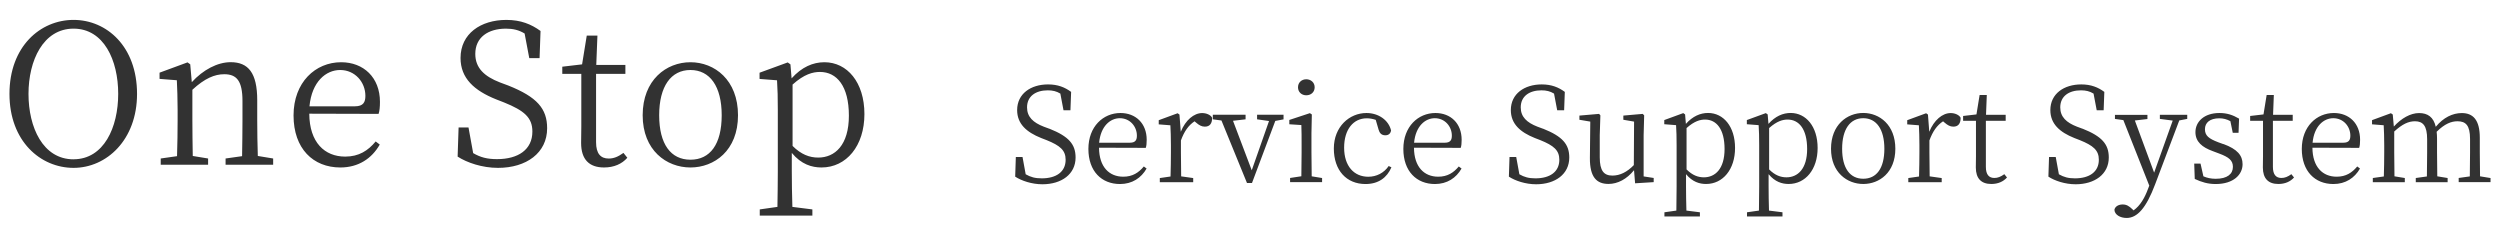 <?xml version="1.0" encoding="UTF-8"?>
<svg id="Layer_2" data-name="Layer 2" xmlns="http://www.w3.org/2000/svg" viewBox="0 0 515 49">
  <defs>
    <style>
      .cls-1 {
        fill: none;
      }

      .cls-2 {
        fill: #323232;
      }
    </style>
  </defs>
  <g id="Layer_1-2" data-name="Layer 1">
    <g>
      <path class="cls-2" d="M28.23,19.34c0,9.48-6.28,15.24-13.08,15.24S1.95,29.1,1.95,19.34,8.31,4.1,15.15,4.1s13.08,5.48,13.08,15.24ZM15.15,32.81c6.24,0,9.2-6.56,9.2-13.48s-2.96-13.43-9.2-13.43-9.28,6.56-9.28,13.44,2.96,13.48,9.28,13.48h0ZM56.27,32.65v1.28h-9.8v-1.28l3.4-.48c.04-2.2.08-5.28.08-7.36v-4c0-4.16-1.2-5.52-3.76-5.52-1.96,0-4,.84-6.56,3.2v6.32c0,2.04.04,5.12.08,7.32l3.16.52v1.28h-9.76v-1.28l3.36-.48c.08-2.24.12-5.32.12-7.36v-2.2c0-2.52-.08-4.2-.16-6.08l-3.56-.28v-1.28l5.76-2.12.56.4.32,3.68c2.32-2.56,5.32-4.12,8-4.12,3.64,0,5.48,2.2,5.48,7.84v4.16c0,2.08.04,5.12.12,7.32l3.16.52ZM63.71,23.42c.04,5.92,3.16,8.84,7.4,8.84,2.84,0,4.72-1.24,6.28-3.12l.84.64c-1.64,2.88-4.4,4.72-8.12,4.72-5.6,0-9.64-3.88-9.64-10.72s4.52-10.96,9.8-10.96c4.64,0,8,3.16,8,8.16,0,1.04-.08,1.88-.28,2.48l-14.28-.04ZM73.11,21.9c1.76,0,2.16-.88,2.16-2.16,0-2.8-2.12-5.32-5.2-5.32-2.92,0-5.84,2.4-6.32,7.48,0,0,9.36,0,9.36,0ZM104.71,17.62c5.92,2.36,8,4.76,8,8.8,0,5.08-4.28,8.16-10.12,8.16-3.28,0-6.4-1.08-8.32-2.32l.2-6h2.04l.96,5.28c1.52.88,2.88,1.24,4.92,1.24,4.36,0,7.28-1.96,7.28-5.68,0-2.88-1.68-4.32-5.84-6l-1.64-.64c-4.48-1.8-7.32-4.32-7.32-8.52,0-5,4.16-7.84,9.44-7.84,2.96,0,5.12.88,7.04,2.28l-.2,5.6h-2.12l-.96-5.08c-1.2-.72-2.36-1-3.84-1-3.64,0-6.32,1.76-6.32,5.2,0,2.92,1.88,4.64,5.08,5.88,0,0,1.72.64,1.72.64ZM129.23,32.5c-1.12,1.28-2.76,2-4.8,2-3.04,0-4.72-1.64-4.72-5.04,0-1,.04-1.92.04-3.48v-10.76h-3.92v-1.48l4.08-.48.96-5.92h2.2l-.24,6.04h6v1.84h-6.04v14.08c0,2.36.96,3.36,2.6,3.36,1.04,0,1.92-.36,3.04-1.16l.8,1h0ZM132.39,23.74c0-7.28,4.88-10.92,9.84-10.92s9.8,3.64,9.8,10.92-4.88,10.76-9.8,10.76-9.84-3.52-9.84-10.76ZM148.67,23.74c0-5.96-2.44-9.32-6.44-9.32s-6.44,3.36-6.44,9.32,2.4,9.16,6.44,9.16,6.44-3.16,6.44-9.16ZM163.07,16.14c2.08-2.32,4.4-3.32,6.76-3.32,4.68,0,8.24,4.12,8.24,10.68s-3.72,11-8.84,11c-2,0-4.16-.64-6.12-3v3.72c0,2.32.04,4.96.12,7.4l4.12.52v1.28h-10.84v-1.28l3.64-.52c.04-2.4.08-4.96.08-7.32v-12.64c0-2.56-.04-4.24-.16-6.12l-3.6-.28v-1.28l5.8-2.12.56.4s.24,2.88.24,2.88ZM163.27,30.06c1.76,1.76,3.48,2.4,5.28,2.4,3.44,0,6.32-2.56,6.32-8.64s-2.48-9-5.96-9c-1.44,0-3.24.44-5.64,2.6,0,0,0,12.64,0,12.64ZM216.17,26.51c4,1.59,5.4,3.21,5.4,5.94,0,3.43-2.89,5.51-6.83,5.51-2.21,0-4.32-.73-5.61-1.57l.13-4.05h1.38l.65,3.56c1.03.59,1.94.84,3.32.84,2.94,0,4.91-1.32,4.91-3.83,0-1.94-1.13-2.92-3.94-4.05l-1.11-.43c-3.02-1.21-4.94-2.92-4.94-5.75,0-3.37,2.81-5.29,6.37-5.29,2,0,3.46.59,4.75,1.54l-.14,3.78h-1.43l-.65-3.43c-.81-.49-1.59-.67-2.59-.67-2.46,0-4.27,1.19-4.27,3.51,0,1.97,1.27,3.13,3.43,3.97l1.16.43h.01ZM226.4,30.44c.03,3.99,2.13,5.96,4.99,5.96,1.92,0,3.19-.84,4.24-2.11l.57.43c-1.11,1.94-2.97,3.19-5.48,3.19-3.78,0-6.51-2.62-6.51-7.23s3.05-7.4,6.61-7.4c3.13,0,5.4,2.13,5.4,5.51,0,.7-.05,1.27-.19,1.67l-9.64-.03h.01ZM232.74,29.4c1.19,0,1.46-.59,1.46-1.46,0-1.89-1.43-3.59-3.51-3.59-1.97,0-3.94,1.62-4.27,5.05,0,0,6.32,0,6.32,0ZM243.25,27.12c.97-2.38,2.7-3.83,4.4-3.83.86,0,1.75.38,2.05.97,0,1.16-.46,1.83-1.51,1.83-.67,0-1.19-.32-1.73-.78l-.38-.32c-1.27.84-2.13,2.08-2.81,3.94v2.46c0,1.38.03,3.43.05,4.94l2.48.35v.86h-6.88v-.86l2.21-.32c.05-1.51.08-3.59.08-4.97v-1.48c0-1.73-.05-2.83-.11-4.1l-2.4-.19v-.86l3.89-1.43.38.27.27,3.54v-.02h0ZM264.41,24.59l-1.7.32-4.8,12.79h-1.03l-5.26-12.88-1.78-.24v-.94h6.75v.94l-2.59.3,3.86,10.2,3.56-10.15-2.46-.35v-.94h5.45v.94h0ZM272.35,36.66v.86h-6.59v-.86l2.32-.35c.03-1.48.05-3.56.05-4.94v-1.51c0-1.67,0-2.75-.05-4.1l-2.48-.16v-.89l4.24-1.4.4.27-.08,3.83v3.97c0,1.38.03,3.46.05,4.94l2.13.35h.01ZM267.39,17.98c0-1,.76-1.65,1.7-1.65s1.73.65,1.73,1.65-.76,1.65-1.73,1.65-1.7-.67-1.7-1.65ZM286.64,34.45c-.92,2.16-2.7,3.46-5.34,3.46-3.94,0-6.53-2.83-6.53-7.32s3.21-7.31,6.72-7.31c2.48,0,4.56,1.46,5.07,3.59-.11.67-.54,1-1.19,1-.81,0-1.19-.49-1.38-1.16l-.59-2.02c-.65-.22-1.27-.32-1.84-.32-2.73,0-4.67,2.24-4.67,6.05s2.05,5.99,4.97,5.99c1.7,0,3.24-.78,4.21-2.21l.57.27v-.02h0ZM291.28,30.44c.03,3.99,2.13,5.96,4.99,5.96,1.92,0,3.19-.84,4.24-2.11l.57.43c-1.11,1.94-2.97,3.19-5.48,3.19-3.78,0-6.51-2.62-6.51-7.23s3.05-7.4,6.61-7.4c3.13,0,5.4,2.13,5.4,5.51,0,.7-.05,1.27-.19,1.67l-9.64-.03h.01ZM297.62,29.4c1.19,0,1.46-.59,1.46-1.46,0-1.89-1.43-3.59-3.51-3.59-1.97,0-3.94,1.62-4.27,5.05,0,0,6.32,0,6.32,0ZM317.87,26.51c4,1.59,5.4,3.21,5.4,5.94,0,3.43-2.89,5.51-6.83,5.51-2.21,0-4.32-.73-5.61-1.57l.13-4.05h1.38l.65,3.56c1.03.59,1.94.84,3.32.84,2.94,0,4.91-1.32,4.91-3.83,0-1.94-1.13-2.92-3.94-4.05l-1.11-.43c-3.02-1.21-4.94-2.92-4.94-5.75,0-3.37,2.81-5.29,6.37-5.29,2,0,3.46.59,4.75,1.54l-.14,3.78h-1.43l-.65-3.43c-.81-.49-1.59-.67-2.59-.67-2.46,0-4.27,1.19-4.27,3.51,0,1.97,1.27,3.13,3.43,3.97l1.16.43h.01ZM340.66,36.66v.86l-3.83.24-.22-2.7c-1.51,1.86-3.37,2.83-5.26,2.83-2.43,0-3.86-1.38-3.83-5.34l.08-7.5-2.24-.38v-.86l4.05-.35.27.3-.13,4.1v4.53c0,2.81.86,3.78,2.62,3.78,1.54,0,3.02-.73,4.4-2.16l.05-8.96-2.21-.38v-.86l3.99-.35.3.3-.11,4.1v8.48l2.08.32h-.01ZM347.3,25.51c1.4-1.57,2.97-2.24,4.56-2.24,3.16,0,5.56,2.78,5.56,7.21s-2.51,7.42-5.97,7.42c-1.35,0-2.81-.43-4.13-2.02v2.51c0,1.57.03,3.35.08,4.99l2.78.35v.86h-7.31v-.86l2.46-.35c.03-1.62.05-3.35.05-4.94v-8.53c0-1.73-.03-2.86-.11-4.13l-2.43-.19v-.86l3.91-1.43.38.27.16,1.94h0ZM347.44,34.91c1.19,1.19,2.35,1.62,3.56,1.62,2.32,0,4.26-1.73,4.26-5.83s-1.67-6.07-4.02-6.07c-.97,0-2.19.3-3.81,1.75v8.53h.01ZM364.31,25.51c1.4-1.57,2.97-2.24,4.56-2.24,3.16,0,5.56,2.78,5.56,7.21s-2.51,7.42-5.97,7.42c-1.35,0-2.81-.43-4.13-2.02v2.51c0,1.57.03,3.35.08,4.99l2.78.35v.86h-7.31v-.86l2.46-.35c.03-1.62.05-3.35.05-4.94v-8.53c0-1.73-.03-2.86-.11-4.13l-2.43-.19v-.86l3.91-1.43.38.27.16,1.94h0ZM364.45,34.91c1.19,1.19,2.35,1.62,3.56,1.62,2.32,0,4.26-1.73,4.26-5.83s-1.67-6.07-4.02-6.07c-.97,0-2.19.3-3.81,1.75v8.53h.01ZM377.19,30.64c0-4.91,3.29-7.37,6.64-7.37s6.61,2.46,6.61,7.37-3.29,7.26-6.61,7.26-6.64-2.38-6.64-7.26ZM388.18,30.64c0-4.02-1.65-6.29-4.35-6.29s-4.35,2.27-4.35,6.29,1.62,6.18,4.35,6.18,4.35-2.13,4.35-6.18ZM397.44,27.12c.97-2.38,2.7-3.83,4.4-3.83.86,0,1.75.38,2.05.97,0,1.16-.46,1.83-1.51,1.83-.67,0-1.19-.32-1.73-.78l-.38-.32c-1.27.84-2.13,2.08-2.81,3.94v2.46c0,1.38.03,3.43.05,4.94l2.48.35v.86h-6.88v-.86l2.21-.32c.05-1.51.08-3.59.08-4.97v-1.48c0-1.73-.05-2.83-.11-4.1l-2.4-.19v-.86l3.89-1.43.38.27.27,3.54v-.02h0ZM413.45,36.55c-.76.86-1.86,1.35-3.24,1.35-2.05,0-3.19-1.11-3.19-3.4,0-.67.03-1.3.03-2.35v-7.26h-2.65v-1l2.75-.32.65-4h1.48l-.16,4.08h4.05v1.24h-4.08v9.5c0,1.59.65,2.27,1.75,2.27.7,0,1.3-.24,2.05-.78l.54.67h.02ZM429.01,26.51c4,1.59,5.4,3.21,5.4,5.94,0,3.43-2.89,5.51-6.83,5.51-2.21,0-4.32-.73-5.61-1.57l.13-4.05h1.38l.65,3.56c1.03.59,1.94.84,3.32.84,2.94,0,4.91-1.32,4.91-3.83,0-1.94-1.13-2.92-3.94-4.05l-1.11-.43c-3.02-1.21-4.94-2.92-4.94-5.75,0-3.37,2.81-5.29,6.37-5.29,2,0,3.46.59,4.75,1.54l-.14,3.78h-1.43l-.65-3.43c-.81-.49-1.59-.67-2.59-.67-2.46,0-4.27,1.19-4.27,3.51,0,1.97,1.27,3.13,3.43,3.97l1.16.43h0ZM450.58,24.49l-1.65.32-4.97,13.15c-1.86,4.94-3.7,6.94-5.88,6.94-1.32,0-2.48-.67-2.51-1.7.16-.73.92-1.08,1.7-1.08s1.32.32,2.02,1l.22.22c1.38-.97,2.32-2.62,3-4.48l.24-.62-5.34-13.5-1.73-.24v-.84h6.69v.86l-2.59.3,3.97,10.74,3.83-10.72-2.65-.35v-.84h5.64v.84h0ZM458.03,29.67c2.86,1.05,3.94,2.35,3.94,4.16,0,2.13-1.86,4.08-5.53,4.08-1.62,0-2.89-.38-4.32-1.05l-.11-3.16h1.3l.59,2.62c.73.32,1.54.51,2.54.51,2.4,0,3.54-1,3.54-2.46,0-1.32-.84-2-2.81-2.73l-1.35-.51c-2.16-.78-3.56-1.92-3.56-3.91,0-2.11,1.75-3.94,4.94-3.94,1.57,0,2.75.4,4.05,1.16l-.11,2.92h-1.19l-.49-2.4c-.73-.4-1.48-.59-2.27-.59-1.97,0-2.97.92-2.97,2.24s.76,1.94,2.75,2.7l1.05.38v-.02h.01ZM472.58,36.55c-.76.86-1.86,1.35-3.24,1.35-2.05,0-3.19-1.11-3.19-3.4,0-.67.03-1.3.03-2.35v-7.26h-2.65v-1l2.75-.32.65-4h1.48l-.16,4.08h4.05v1.24h-4.08v9.5c0,1.59.65,2.27,1.75,2.27.7,0,1.3-.24,2.05-.78l.54.67s.02,0,.02,0ZM476.36,30.44c.03,3.99,2.13,5.96,4.99,5.96,1.92,0,3.19-.84,4.24-2.11l.57.43c-1.11,1.94-2.97,3.19-5.48,3.19-3.78,0-6.51-2.62-6.51-7.23s3.05-7.4,6.61-7.4c3.13,0,5.4,2.13,5.4,5.51,0,.7-.05,1.27-.19,1.67l-9.64-.03h.01ZM482.71,29.4c1.19,0,1.46-.59,1.46-1.46,0-1.89-1.43-3.59-3.51-3.59-1.97,0-3.94,1.62-4.27,5.05,0,0,6.32,0,6.32,0ZM513.05,36.66v.86h-6.56v-.86l2.29-.32c.03-1.51.05-3.56.05-4.97v-2.75c0-2.81-.89-3.64-2.59-3.64-1.27,0-2.62.51-4.29,2.16.05.43.08.92.08,1.43v2.81c0,1.4.03,3.46.05,4.94l2.13.35v.86h-6.56v-.86l2.29-.32c.03-1.48.05-3.56.05-4.97v-2.7c0-2.75-.84-3.7-2.51-3.7-1.32,0-2.59.57-4.27,2.11v4.29c0,1.38.03,3.46.05,4.94l2.13.35v.86h-6.59v-.86l2.27-.32c.05-1.51.08-3.59.08-4.97v-1.48c0-1.73-.05-2.86-.11-4.1l-2.4-.19v-.86l3.89-1.43.38.27.22,2.48c1.54-1.7,3.43-2.78,5.21-2.78s2.97.84,3.43,2.83c1.57-1.92,3.48-2.83,5.37-2.83,2.32,0,3.7,1.43,3.7,5.07v3.02c0,1.4.03,3.46.05,4.94l2.13.35h.03,0Z"/>
      <rect class="cls-1" width="515" height="49"/>
    </g>
  </g>
</svg>